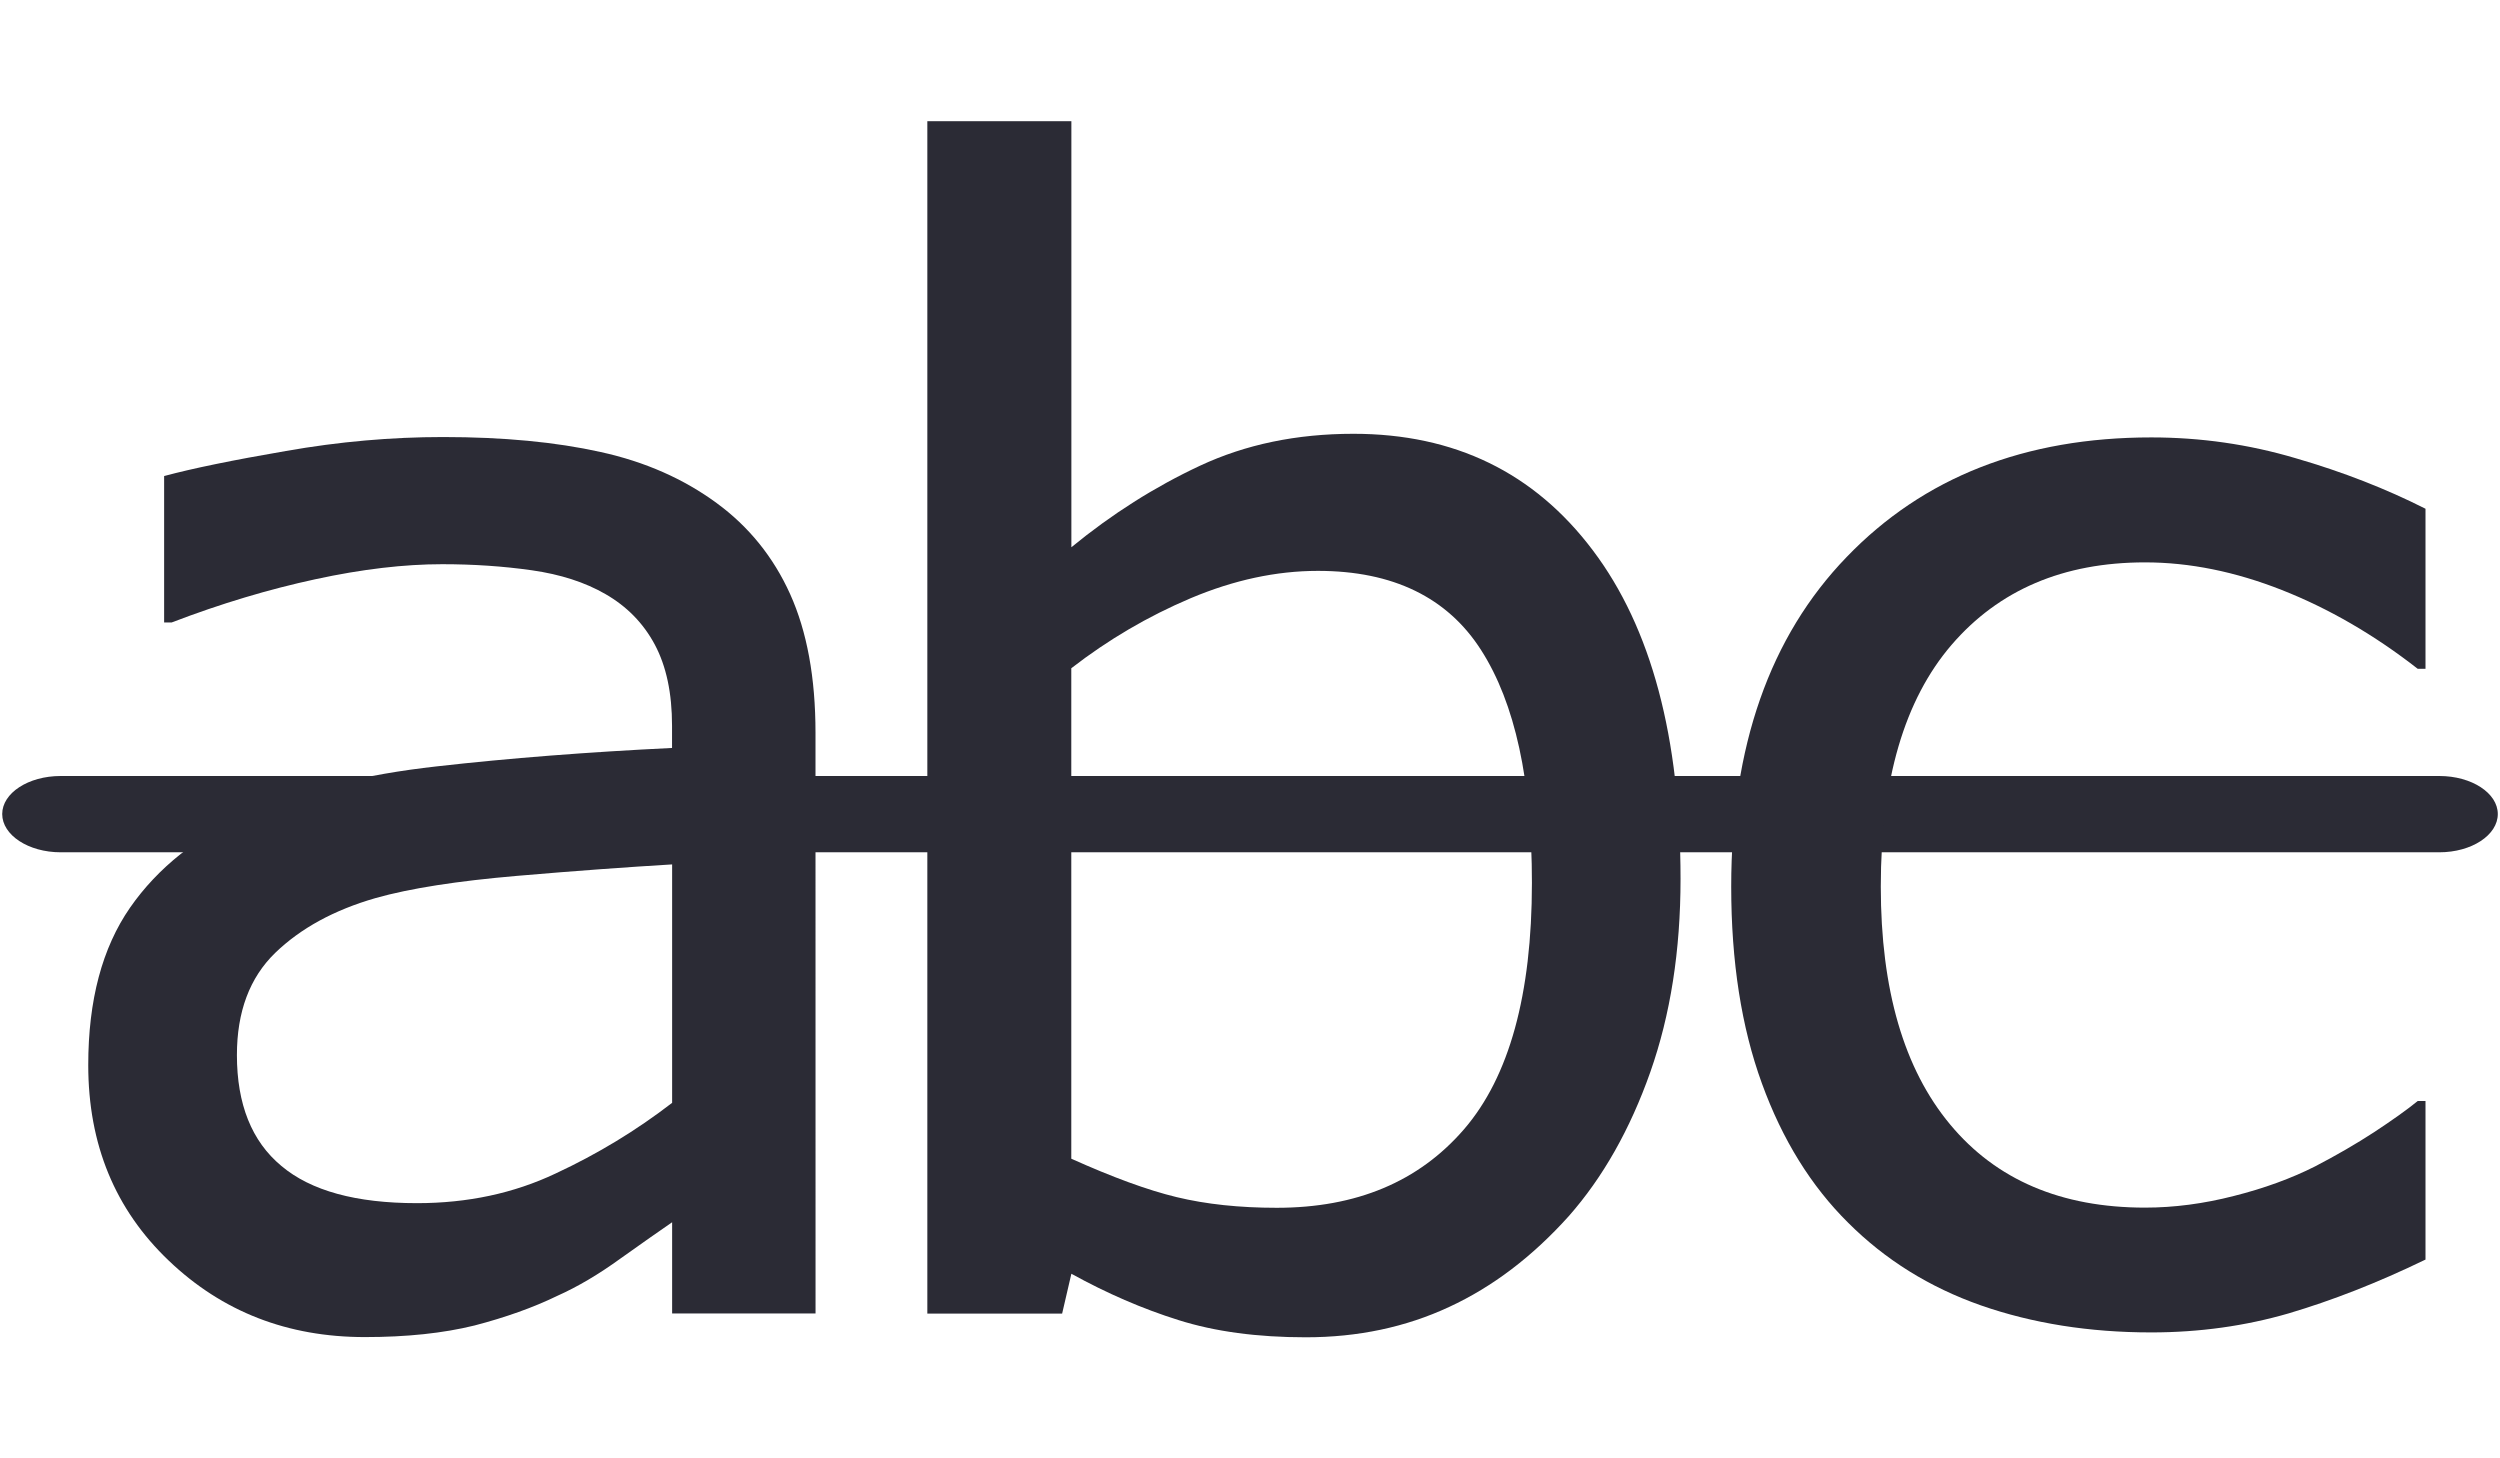 <?xml version="1.0" encoding="utf-8"?>
<!-- Generator: Adobe Illustrator 16.0.0, SVG Export Plug-In . SVG Version: 6.00 Build 0)  -->
<!DOCTYPE svg PUBLIC "-//W3C//DTD SVG 1.1//EN" "http://www.w3.org/Graphics/SVG/1.1/DTD/svg11.dtd">
<svg version="1.1" id="Layer_1" xmlns="http://www.w3.org/2000/svg" xmlns:xlink="http://www.w3.org/1999/xlink" x="0px" y="0px"
	 width="60px" height="35px" viewBox="0 0 60 35" enable-background="new 0 0 60 35" xml:space="preserve">
<g>
	<path fill="#2B2B35" d="M58.544,20.455H1.456c-0.775,0-1.403-0.413-1.403-0.918c0-0.503,0.626-0.913,1.403-0.913h57.088
		c0.776,0,1.403,0.41,1.403,0.913C59.947,20.042,59.32,20.455,58.544,20.455z"/>
	<path fill="#2B2B35" d="M19.573,31.523h-3.442v-2.189c-0.305,0.212-0.719,0.498-1.24,0.871c-0.521,0.378-1.027,0.677-1.517,0.896
		c-0.576,0.28-1.239,0.516-1.987,0.711c-0.748,0.185-1.626,0.278-2.63,0.278c-1.853,0-3.42-0.606-4.708-1.836
		c-1.288-1.228-1.931-2.788-1.931-4.692c0-1.557,0.334-2.812,1.003-3.778c0.668-0.96,1.621-1.718,2.858-2.272
		c1.251-0.549,2.754-0.925,4.505-1.119c1.755-0.199,3.636-0.344,5.645-0.442v-0.528c0-0.791-0.138-1.434-0.413-1.951
		c-0.276-0.516-0.672-0.919-1.187-1.215c-0.491-0.283-1.078-0.472-1.764-0.57c-0.687-0.098-1.406-0.146-2.151-0.146
		c-0.908,0-1.918,0.117-3.037,0.359c-1.116,0.241-2.267,0.583-3.456,1.039H3.939v-3.514c0.676-0.182,1.647-0.382,2.923-0.601
		c1.276-0.225,2.534-0.335,3.771-0.335c1.446,0,2.708,0.12,3.78,0.359c1.075,0.235,2.001,0.649,2.787,1.226
		c0.769,0.563,1.361,1.293,1.763,2.184c0.404,0.895,0.609,2.004,0.609,3.33L19.573,31.523L19.573,31.523z M16.131,26.468v-5.722
		c-1.053,0.063-2.295,0.152-3.724,0.275c-1.428,0.123-2.559,0.297-3.394,0.533c-0.993,0.286-1.795,0.723-2.409,1.316
		c-0.613,0.596-0.918,1.412-0.918,2.453c0,1.177,0.355,2.068,1.065,2.658c0.711,0.6,1.797,0.895,3.256,0.895
		c1.215,0,2.323-0.236,3.328-0.712C14.343,27.695,15.274,27.129,16.131,26.468z"/>
	<path fill="#2B2B35" d="M40.333,21.094c0,1.719-0.242,3.264-0.726,4.637c-0.484,1.371-1.137,2.527-1.957,3.457
		c-0.871,0.97-1.828,1.697-2.871,2.179c-1.041,0.485-2.188,0.728-3.44,0.728c-1.164,0-2.181-0.137-3.052-0.412
		c-0.869-0.272-1.728-0.646-2.574-1.113l-0.222,0.957h-3.235V2.908h3.457v10.226c0.969-0.795,1.998-1.448,3.09-1.958
		c1.093-0.51,2.315-0.765,3.679-0.765c2.426,0,4.342,0.931,5.746,2.797C39.632,15.067,40.333,17.701,40.333,21.094z M36.766,21.188
		c0-2.451-0.404-4.312-1.217-5.582c-0.807-1.265-2.115-1.905-3.919-1.905c-1.004,0-2.019,0.221-3.049,0.654
		c-1.032,0.437-1.987,0.999-2.87,1.683v11.771c0.979,0.44,1.823,0.752,2.528,0.922c0.704,0.17,1.505,0.256,2.402,0.256
		c1.914,0,3.409-0.627,4.496-1.885C36.221,25.846,36.766,23.871,36.766,21.188z"/>
	<path fill="#2B2B35" d="M58.207,30.232c-1.15,0.558-2.244,0.982-3.279,1.289c-1.037,0.301-2.136,0.457-3.301,0.457
		c-1.486,0-2.846-0.217-4.086-0.649c-1.238-0.435-2.297-1.097-3.18-1.978c-0.895-0.885-1.586-2.002-2.075-3.348
		c-0.492-1.35-0.737-2.923-0.737-4.725c0-3.36,0.926-6,2.77-7.909c1.844-1.916,4.281-2.871,7.312-2.871
		c1.177,0,2.332,0.163,3.464,0.499c1.137,0.329,2.174,0.736,3.117,1.213v3.842h-0.186c-1.051-0.821-2.141-1.45-3.262-1.892
		c-1.123-0.442-2.216-0.663-3.283-0.663c-1.961,0-3.508,0.661-4.643,1.979c-1.134,1.32-1.699,3.251-1.699,5.802
		c0,2.474,0.555,4.378,1.664,5.709c1.107,1.332,2.668,1.996,4.678,1.996c0.697,0,1.41-0.094,2.133-0.28
		c0.725-0.183,1.375-0.42,1.951-0.711c0.502-0.261,0.976-0.535,1.414-0.82c0.439-0.289,0.789-0.538,1.047-0.748h0.186v3.808H58.207z
		"/>
</g>
</svg>
